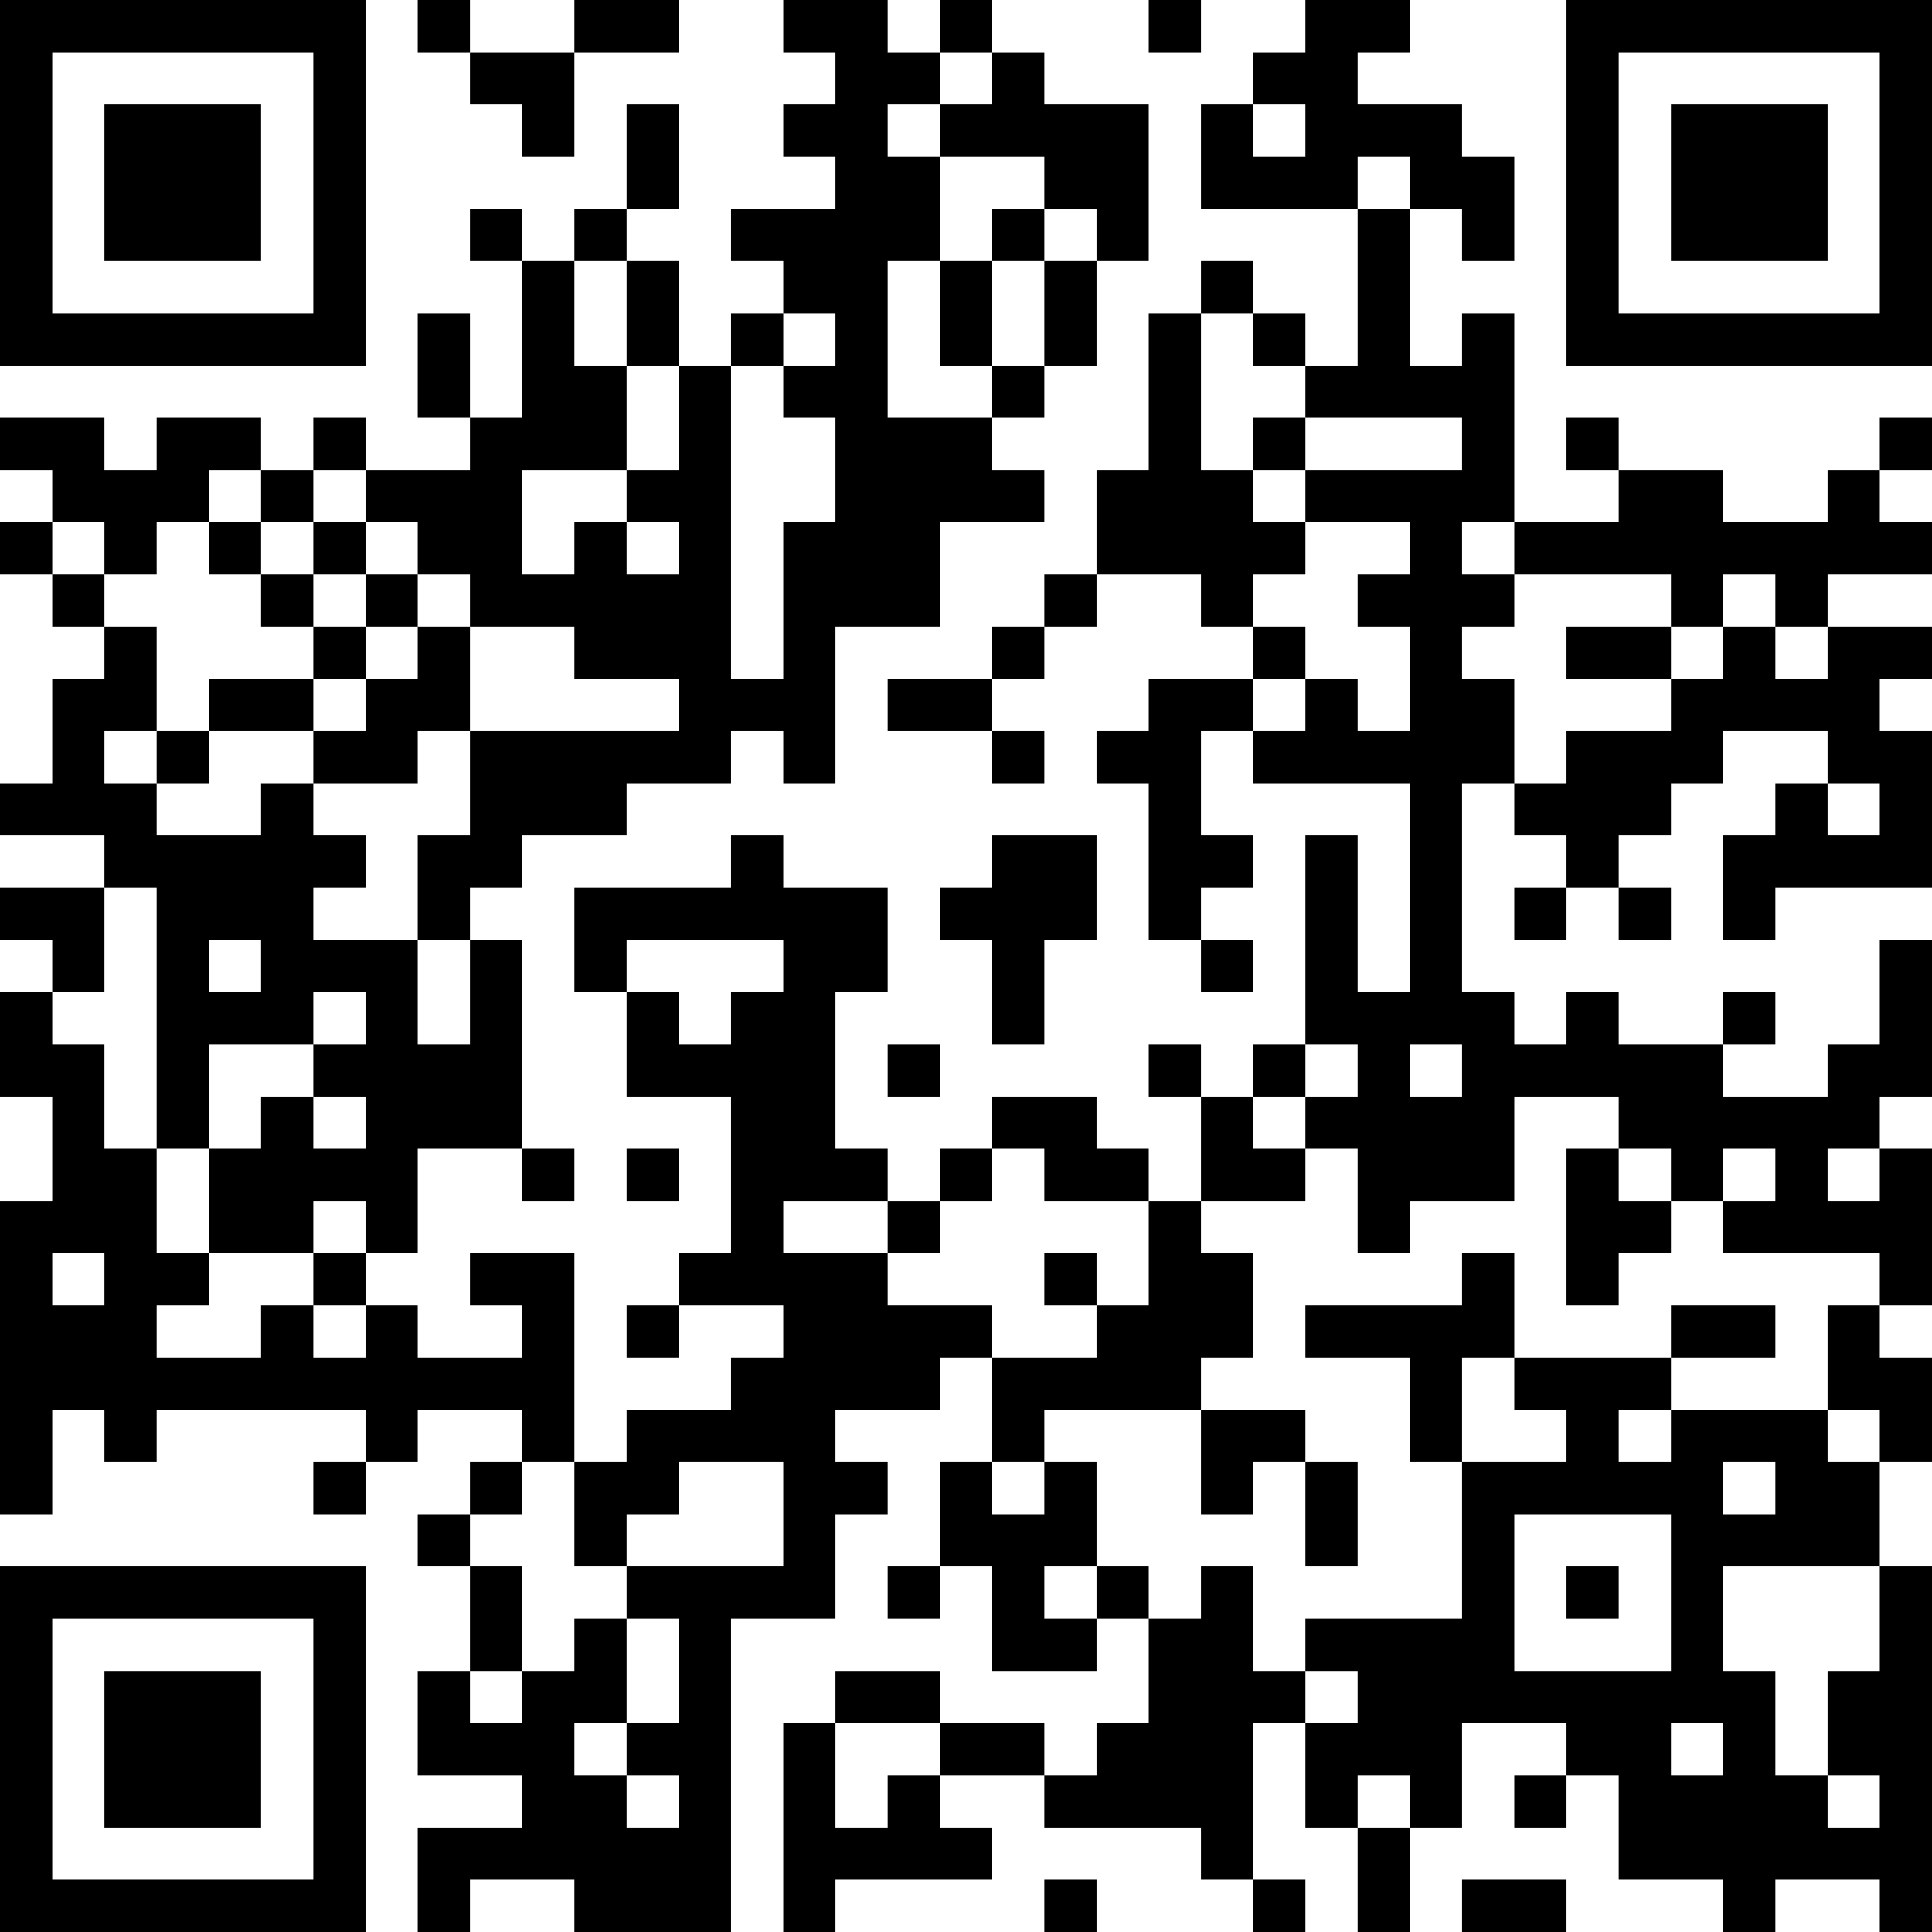 <?xml version="1.0" encoding="UTF-8"?>
<svg xmlns="http://www.w3.org/2000/svg" version="1.1" width="400" height="400" viewBox="0 0 400 400"><rect x="0" y="0" width="400" height="400" fill="#ffffff"/><g transform="scale(10.811)"><g transform="translate(0,0)"><path fill-rule="evenodd" d="M8 0L8 1L9 1L9 2L10 2L10 3L11 3L11 1L13 1L13 0L11 0L11 1L9 1L9 0ZM15 0L15 1L16 1L16 2L15 2L15 3L16 3L16 4L14 4L14 5L15 5L15 6L14 6L14 7L13 7L13 5L12 5L12 4L13 4L13 2L12 2L12 4L11 4L11 5L10 5L10 4L9 4L9 5L10 5L10 8L9 8L9 6L8 6L8 8L9 8L9 9L7 9L7 8L6 8L6 9L5 9L5 8L3 8L3 9L2 9L2 8L0 8L0 9L1 9L1 10L0 10L0 11L1 11L1 12L2 12L2 13L1 13L1 15L0 15L0 16L2 16L2 17L0 17L0 18L1 18L1 19L0 19L0 21L1 21L1 23L0 23L0 29L1 29L1 27L2 27L2 28L3 28L3 27L7 27L7 28L6 28L6 29L7 29L7 28L8 28L8 27L10 27L10 28L9 28L9 29L8 29L8 30L9 30L9 32L8 32L8 34L10 34L10 35L8 35L8 37L9 37L9 36L11 36L11 37L14 37L14 31L16 31L16 29L17 29L17 28L16 28L16 27L18 27L18 26L19 26L19 28L18 28L18 30L17 30L17 31L18 31L18 30L19 30L19 32L21 32L21 31L22 31L22 33L21 33L21 34L20 34L20 33L18 33L18 32L16 32L16 33L15 33L15 37L16 37L16 36L19 36L19 35L18 35L18 34L20 34L20 35L23 35L23 36L24 36L24 37L25 37L25 36L24 36L24 33L25 33L25 35L26 35L26 37L27 37L27 35L28 35L28 33L30 33L30 34L29 34L29 35L30 35L30 34L31 34L31 36L33 36L33 37L34 37L34 36L36 36L36 37L37 37L37 30L36 30L36 28L37 28L37 26L36 26L36 25L37 25L37 22L36 22L36 21L37 21L37 18L36 18L36 20L35 20L35 21L33 21L33 20L34 20L34 19L33 19L33 20L31 20L31 19L30 19L30 20L29 20L29 19L28 19L28 15L29 15L29 16L30 16L30 17L29 17L29 18L30 18L30 17L31 17L31 18L32 18L32 17L31 17L31 16L32 16L32 15L33 15L33 14L35 14L35 15L34 15L34 16L33 16L33 18L34 18L34 17L37 17L37 14L36 14L36 13L37 13L37 12L35 12L35 11L37 11L37 10L36 10L36 9L37 9L37 8L36 8L36 9L35 9L35 10L33 10L33 9L31 9L31 8L30 8L30 9L31 9L31 10L29 10L29 6L28 6L28 7L27 7L27 4L28 4L28 5L29 5L29 3L28 3L28 2L26 2L26 1L27 1L27 0L25 0L25 1L24 1L24 2L23 2L23 4L26 4L26 7L25 7L25 6L24 6L24 5L23 5L23 6L22 6L22 9L21 9L21 11L20 11L20 12L19 12L19 13L17 13L17 14L19 14L19 15L20 15L20 14L19 14L19 13L20 13L20 12L21 12L21 11L23 11L23 12L24 12L24 13L22 13L22 14L21 14L21 15L22 15L22 18L23 18L23 19L24 19L24 18L23 18L23 17L24 17L24 16L23 16L23 14L24 14L24 15L27 15L27 19L26 19L26 16L25 16L25 20L24 20L24 21L23 21L23 20L22 20L22 21L23 21L23 23L22 23L22 22L21 22L21 21L19 21L19 22L18 22L18 23L17 23L17 22L16 22L16 19L17 19L17 17L15 17L15 16L14 16L14 17L11 17L11 19L12 19L12 21L14 21L14 24L13 24L13 25L12 25L12 26L13 26L13 25L15 25L15 26L14 26L14 27L12 27L12 28L11 28L11 24L9 24L9 25L10 25L10 26L8 26L8 25L7 25L7 24L8 24L8 22L10 22L10 23L11 23L11 22L10 22L10 18L9 18L9 17L10 17L10 16L12 16L12 15L14 15L14 14L15 14L15 15L16 15L16 12L18 12L18 10L20 10L20 9L19 9L19 8L20 8L20 7L21 7L21 5L22 5L22 2L20 2L20 1L19 1L19 0L18 0L18 1L17 1L17 0ZM22 0L22 1L23 1L23 0ZM18 1L18 2L17 2L17 3L18 3L18 5L17 5L17 8L19 8L19 7L20 7L20 5L21 5L21 4L20 4L20 3L18 3L18 2L19 2L19 1ZM24 2L24 3L25 3L25 2ZM26 3L26 4L27 4L27 3ZM19 4L19 5L18 5L18 7L19 7L19 5L20 5L20 4ZM11 5L11 7L12 7L12 9L10 9L10 11L11 11L11 10L12 10L12 11L13 11L13 10L12 10L12 9L13 9L13 7L12 7L12 5ZM15 6L15 7L14 7L14 13L15 13L15 10L16 10L16 8L15 8L15 7L16 7L16 6ZM23 6L23 9L24 9L24 10L25 10L25 11L24 11L24 12L25 12L25 13L24 13L24 14L25 14L25 13L26 13L26 14L27 14L27 12L26 12L26 11L27 11L27 10L25 10L25 9L28 9L28 8L25 8L25 7L24 7L24 6ZM24 8L24 9L25 9L25 8ZM4 9L4 10L3 10L3 11L2 11L2 10L1 10L1 11L2 11L2 12L3 12L3 14L2 14L2 15L3 15L3 16L5 16L5 15L6 15L6 16L7 16L7 17L6 17L6 18L8 18L8 20L9 20L9 18L8 18L8 16L9 16L9 14L13 14L13 13L11 13L11 12L9 12L9 11L8 11L8 10L7 10L7 9L6 9L6 10L5 10L5 9ZM4 10L4 11L5 11L5 12L6 12L6 13L4 13L4 14L3 14L3 15L4 15L4 14L6 14L6 15L8 15L8 14L9 14L9 12L8 12L8 11L7 11L7 10L6 10L6 11L5 11L5 10ZM28 10L28 11L29 11L29 12L28 12L28 13L29 13L29 15L30 15L30 14L32 14L32 13L33 13L33 12L34 12L34 13L35 13L35 12L34 12L34 11L33 11L33 12L32 12L32 11L29 11L29 10ZM6 11L6 12L7 12L7 13L6 13L6 14L7 14L7 13L8 13L8 12L7 12L7 11ZM30 12L30 13L32 13L32 12ZM35 15L35 16L36 16L36 15ZM19 16L19 17L18 17L18 18L19 18L19 20L20 20L20 18L21 18L21 16ZM2 17L2 19L1 19L1 20L2 20L2 22L3 22L3 24L4 24L4 25L3 25L3 26L5 26L5 25L6 25L6 26L7 26L7 25L6 25L6 24L7 24L7 23L6 23L6 24L4 24L4 22L5 22L5 21L6 21L6 22L7 22L7 21L6 21L6 20L7 20L7 19L6 19L6 20L4 20L4 22L3 22L3 17ZM4 18L4 19L5 19L5 18ZM12 18L12 19L13 19L13 20L14 20L14 19L15 19L15 18ZM17 20L17 21L18 21L18 20ZM25 20L25 21L24 21L24 22L25 22L25 23L23 23L23 24L24 24L24 26L23 26L23 27L20 27L20 28L19 28L19 29L20 29L20 28L21 28L21 30L20 30L20 31L21 31L21 30L22 30L22 31L23 31L23 30L24 30L24 32L25 32L25 33L26 33L26 32L25 32L25 31L28 31L28 28L30 28L30 27L29 27L29 26L32 26L32 27L31 27L31 28L32 28L32 27L35 27L35 28L36 28L36 27L35 27L35 25L36 25L36 24L33 24L33 23L34 23L34 22L33 22L33 23L32 23L32 22L31 22L31 21L29 21L29 23L27 23L27 24L26 24L26 22L25 22L25 21L26 21L26 20ZM27 20L27 21L28 21L28 20ZM12 22L12 23L13 23L13 22ZM19 22L19 23L18 23L18 24L17 24L17 23L15 23L15 24L17 24L17 25L19 25L19 26L21 26L21 25L22 25L22 23L20 23L20 22ZM30 22L30 25L31 25L31 24L32 24L32 23L31 23L31 22ZM35 22L35 23L36 23L36 22ZM1 24L1 25L2 25L2 24ZM20 24L20 25L21 25L21 24ZM28 24L28 25L25 25L25 26L27 26L27 28L28 28L28 26L29 26L29 24ZM32 25L32 26L34 26L34 25ZM23 27L23 29L24 29L24 28L25 28L25 30L26 30L26 28L25 28L25 27ZM10 28L10 29L9 29L9 30L10 30L10 32L9 32L9 33L10 33L10 32L11 32L11 31L12 31L12 33L11 33L11 34L12 34L12 35L13 35L13 34L12 34L12 33L13 33L13 31L12 31L12 30L15 30L15 28L13 28L13 29L12 29L12 30L11 30L11 28ZM33 28L33 29L34 29L34 28ZM29 29L29 32L32 32L32 29ZM30 30L30 31L31 31L31 30ZM33 30L33 32L34 32L34 34L35 34L35 35L36 35L36 34L35 34L35 32L36 32L36 30ZM16 33L16 35L17 35L17 34L18 34L18 33ZM32 33L32 34L33 34L33 33ZM26 34L26 35L27 35L27 34ZM20 36L20 37L21 37L21 36ZM28 36L28 37L30 37L30 36ZM0 0L0 7L7 7L7 0ZM1 1L1 6L6 6L6 1ZM2 2L2 5L5 5L5 2ZM30 0L30 7L37 7L37 0ZM31 1L31 6L36 6L36 1ZM32 2L32 5L35 5L35 2ZM0 30L0 37L7 37L7 30ZM1 31L1 36L6 36L6 31ZM2 32L2 35L5 35L5 32Z" fill="#000000"/></g></g></svg>
